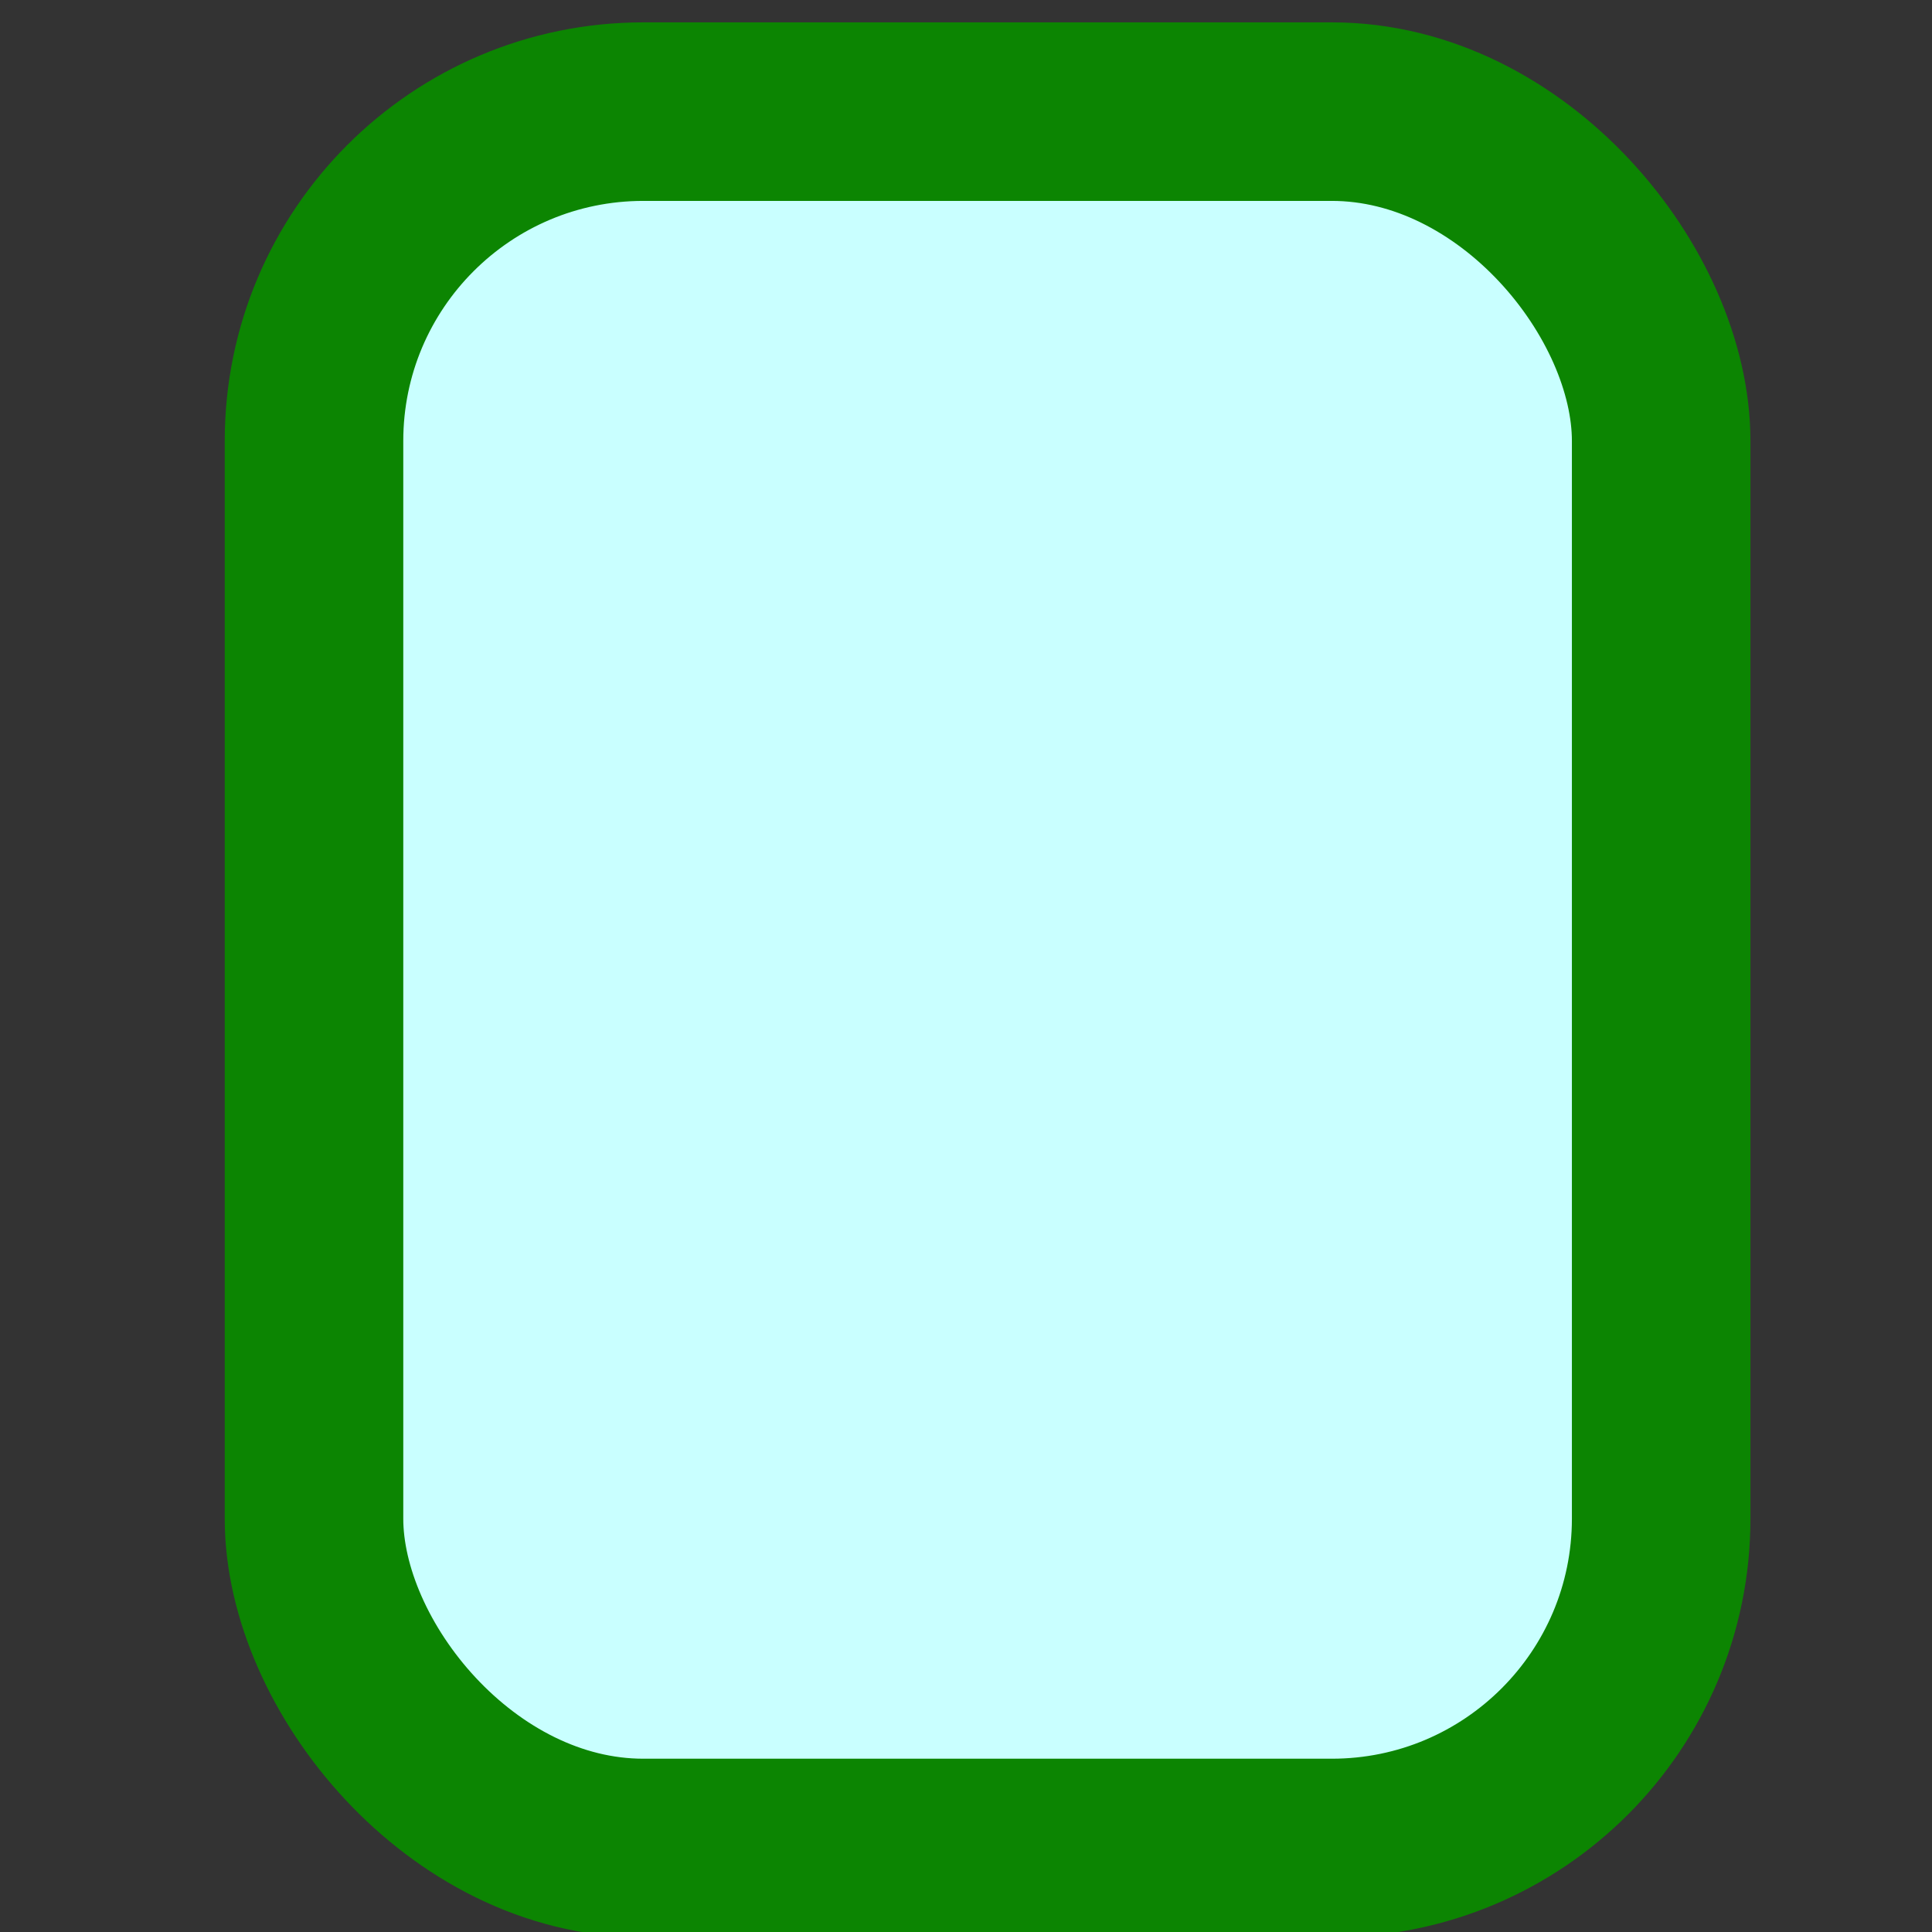 <svg xmlns="http://www.w3.org/2000/svg" xmlns:xlink="http://www.w3.org/1999/xlink" id="svg2" version="1.1" viewBox="0 0 93.75 93.75" fill="currentColor" aria-hidden="true">
  <rect x="0" y="0" width="93.75" height="93.75" fill="#333333" stroke="none"/>
  <defs id="defs4">
    <marker id="Arrow1Lend" orient="auto" overflow="visible" refX="0" refY="0">
      <path id="path5982" fill="#000" fill-opacity="1" fill-rule="evenodd" stroke="#000" stroke-opacity="1" stroke-width=".8pt" d="M-10 0l-4 4L0 0l-14-4z"/>
    </marker>
    <marker id="marker26280" orient="auto" overflow="visible" refX="0" refY="0">
      <path id="path26282" fill="#221f1d" fill-opacity="1" fill-rule="evenodd" stroke="#221f1d" stroke-opacity="1" stroke-width=".8pt" d="M10 0l4-4L0 0l14 4z"/>
    </marker>
    <marker id="marker26280-3" orient="auto" overflow="visible" refX="0" refY="0">
      <path id="path26282-9" fill="#221f1d" fill-opacity="1" fill-rule="evenodd" stroke="#221f1d" stroke-opacity="1" stroke-width=".8pt" d="M10 0l4-4L0 0l14 4z"/>
    </marker>
    <marker id="Arrow1Send" orient="auto" overflow="visible" refX="0" refY="0">
      <path id="path6174" fill="#fff" fill-opacity="1" fill-rule="evenodd" stroke="#fff" stroke-opacity="1" stroke-width=".2pt" d="M-1.2 0l-1 1 3.5-1-3.5-1z"/>
    </marker>
    <marker id="marker26280-3-3" orient="auto" overflow="visible" refX="0" refY="0">
      <path id="path26282-9-5" fill="#221f1d" fill-opacity="1" fill-rule="evenodd" stroke="#221f1d" stroke-opacity="1" stroke-width=".8pt" d="M10 0l4-4L0 0l14 4z"/>
    </marker>
    <marker id="marker4371" orient="auto" overflow="visible" refX="0" refY="0">
      <path id="path4373" fill="#221f1d" fill-opacity="1" fill-rule="evenodd" stroke="#221f1d" stroke-opacity="1" stroke-width=".8pt" d="M10 0l4-4L0 0l14 4z"/>
    </marker>
    <marker id="marker26280-2" orient="auto" overflow="visible" refX="0" refY="0">
      <path id="path26282-91" fill="#221f1d" fill-opacity="1" fill-rule="evenodd" stroke="#221f1d" stroke-opacity="1" stroke-width=".8pt" d="M10 0l4-4L0 0l14 4z"/>
    </marker>
    <marker id="marker26280-3-6" orient="auto" overflow="visible" refX="0" refY="0">
      <path id="path26282-9-0" fill="#221f1d" fill-opacity="1" fill-rule="evenodd" stroke="#221f1d" stroke-opacity="1" stroke-width=".8pt" d="M10 0l4-4L0 0l14 4z"/>
    </marker>
    <marker id="Arrow1Send-6" orient="auto" overflow="visible" refX="0" refY="0">
      <path id="path6174-2" fill="#fff" fill-opacity="1" fill-rule="evenodd" stroke="#fff" stroke-opacity="1" stroke-width=".2pt" d="M-1.2 0l-1 1 3.5-1-3.5-1z"/>
    </marker>
    <marker id="marker26280-3-3-9" orient="auto" overflow="visible" refX="0" refY="0">
      <path id="path26282-9-5-2" fill="#221f1d" fill-opacity="1" fill-rule="evenodd" stroke="#221f1d" stroke-opacity="1" stroke-width=".8pt" d="M10 0l4-4L0 0l14 4z"/>
    </marker>
    <marker id="marker4371-0" orient="auto" overflow="visible" refX="0" refY="0">
      <path id="path4373-2" fill="#221f1d" fill-opacity="1" fill-rule="evenodd" stroke="#221f1d" stroke-opacity="1" stroke-width=".8pt" d="M10 0l4-4L0 0l14 4z"/>
    </marker>
    <marker id="marker26280-6" orient="auto" overflow="visible" refX="0" refY="0">
      <path id="path26282-1" fill="#221f1d" fill-opacity="1" fill-rule="evenodd" stroke="#221f1d" stroke-opacity="1" stroke-width=".8pt" d="M10 0l4-4L0 0l14 4z"/>
    </marker>
    <marker id="marker26280-3-8" orient="auto" overflow="visible" refX="0" refY="0">
      <path id="path26282-9-4" fill="#221f1d" fill-opacity="1" fill-rule="evenodd" stroke="#221f1d" stroke-opacity="1" stroke-width=".8pt" d="M10 0l4-4L0 0l14 4z"/>
    </marker>
    <marker id="Arrow1Send-5" orient="auto" overflow="visible" refX="0" refY="0">
      <path id="path6174-0" fill="#fff" fill-opacity="1" fill-rule="evenodd" stroke="#fff" stroke-opacity="1" stroke-width=".2pt" d="M-1.2 0l-1 1 3.5-1-3.5-1z"/>
    </marker>
    <marker id="marker26280-3-3-6" orient="auto" overflow="visible" refX="0" refY="0">
      <path id="path26282-9-5-3" fill="#221f1d" fill-opacity="1" fill-rule="evenodd" stroke="#221f1d" stroke-opacity="1" stroke-width=".8pt" d="M10 0l4-4L0 0l14 4z"/>
    </marker>
    <marker id="marker4371-2" orient="auto" overflow="visible" refX="0" refY="0">
      <path id="path4373-0" fill="#221f1d" fill-opacity="1" fill-rule="evenodd" stroke="#221f1d" stroke-opacity="1" stroke-width=".8pt" d="M10 0l4-4L0 0l14 4z"/>
    </marker>
    <marker id="marker26280-3-3-3" orient="auto" overflow="visible" refX="0" refY="0">
      <path id="path26282-9-5-6" fill="#221f1d" fill-opacity="1" fill-rule="evenodd" stroke="#221f1d" stroke-opacity="1" stroke-width=".8pt" d="M10 0l4-4L0 0l14 4z"/>
    </marker>
    <marker id="marker4437" orient="auto" overflow="visible" refX="0" refY="0">
      <path id="path4439" fill="#221f1d" fill-opacity="1" fill-rule="evenodd" stroke="#221f1d" stroke-opacity="1" stroke-width=".8pt" d="M10 0l4-4L0 0l14 4z"/>
    </marker>
    <marker id="marker6271" orient="auto" overflow="visible" refX="0" refY="0">
      <path id="path6273" fill="#000" fill-opacity="1" fill-rule="evenodd" stroke="#000" stroke-opacity="1" stroke-width=".8pt" d="M10 0l4-4L0 0l14 4z"/>
    </marker>
    <marker id="Arrow1Lstart" orient="auto" overflow="visible" refX="0" refY="0">
      <path id="path4240" fill="#000" fill-opacity="1" fill-rule="evenodd" stroke="#000" stroke-opacity="1" stroke-width=".8pt" d="M10 0l4-4L0 0l14 4z"/>
    </marker>
    <marker id="Arrow1Lend-6" orient="auto" overflow="visible" refX="0" refY="0">
      <path id="path5982-0" fill="#000" fill-opacity="1" fill-rule="evenodd" stroke="#000" stroke-opacity="1" stroke-width=".8pt" d="M-10 0l-4 4L0 0l-14-4z"/>
    </marker>
    <marker id="Arrow1Lend-6-2" orient="auto" overflow="visible" refX="0" refY="0">
      <path id="path5982-0-6" fill="#000" fill-opacity="1" fill-rule="evenodd" stroke="#000" stroke-opacity="1" stroke-width=".8pt" d="M-10 0l-4 4L0 0l-14-4z"/>
    </marker>
    <marker id="Arrow1Lend-6-8" orient="auto" overflow="visible" refX="0" refY="0">
      <path id="path5982-0-7" fill="#000" fill-opacity="1" fill-rule="evenodd" stroke="#000" stroke-opacity="1" stroke-width=".8pt" d="M-10 0l-4 4L0 0l-14-4z"/>
    </marker>
    <marker id="Arrow1Lend-6-8-0" orient="auto" overflow="visible" refX="0" refY="0">
      <path id="path5982-0-7-2" fill="#000" fill-opacity="1" fill-rule="evenodd" stroke="#000" stroke-opacity="1" stroke-width=".8pt" d="M-10 0l-4 4L0 0l-14-4z"/>
    </marker>
    <marker id="Arrow1Lend-6-2-7" orient="auto" overflow="visible" refX="0" refY="0">
      <path id="path5982-0-6-5" fill="#000" fill-opacity="1" fill-rule="evenodd" stroke="#000" stroke-opacity="1" stroke-width=".8pt" d="M-10 0l-4 4L0 0l-14-4z"/>
    </marker>
    <marker id="Arrow1Lend-6-2-2" orient="auto" overflow="visible" refX="0" refY="0">
      <path id="path5982-0-6-2" fill="#000" fill-opacity="1" fill-rule="evenodd" stroke="#000" stroke-opacity="1" stroke-width=".8pt" d="M-10 0l-4 4L0 0l-14-4z"/>
    </marker>
    <marker id="Arrow1Mend" orient="auto" overflow="visible" refX="0" refY="0">
      <path id="path3877" fill-rule="evenodd" stroke="#000" stroke-width=".4pt" d="M-4 0l-2 2 7-2-7-2z"/>
    </marker>
    <marker id="marker1333" orient="auto" overflow="visible" refX="0" refY="0">
      <path id="path1331" fill="#fff" fill-opacity="1" fill-rule="evenodd" stroke="#2ecc71" stroke-opacity="1" stroke-width=".8pt" d="M10 0l4-4L0 0l14 4z"/>
    </marker>
    <marker id="marker1281" orient="auto" overflow="visible" refX="0" refY="0">
      <path id="path1279" fill="#fff" fill-opacity="1" fill-rule="evenodd" stroke="#2ecc71" stroke-opacity="1" stroke-width=".8pt" d="M10 0l4-4L0 0l14 4z"/>
    </marker>
    <marker id="marker1235" orient="auto" overflow="visible" refX="0" refY="0">
      <path id="path1233" fill="#fff" fill-opacity="1" fill-rule="evenodd" stroke="#2ecc71" stroke-opacity="1" stroke-width=".8pt" d="M10 0l4-4L0 0l14 4z"/>
    </marker>
    <marker id="marker1195" orient="auto" overflow="visible" refX="0" refY="0">
      <path id="path1193" fill="#fff" fill-opacity="1" fill-rule="evenodd" stroke="#2ecc71" stroke-opacity="1" stroke-width=".8pt" d="M10 0l4-4L0 0l14 4z"/>
    </marker>
    <marker id="marker1161" orient="auto" overflow="visible" refX="0" refY="0">
      <path id="path1159" fill="#fff" fill-opacity="1" fill-rule="evenodd" stroke="#2ecc71" stroke-opacity="1" stroke-width=".8pt" d="M10 0l4-4L0 0l14 4z"/>
    </marker>
    <marker id="marker1133" orient="auto" overflow="visible" refX="0" refY="0">
      <path id="path1131" fill="#fff" fill-opacity="1" fill-rule="evenodd" stroke="#2ecc71" stroke-opacity="1" stroke-width=".8pt" d="M10 0l4-4L0 0l14 4z"/>
    </marker>
    <marker id="marker1111" orient="auto" overflow="visible" refX="0" refY="0">
      <path id="path1109" fill="#fff" fill-opacity="1" fill-rule="evenodd" stroke="#2ecc71" stroke-opacity="1" stroke-width=".8pt" d="M10 0l4-4L0 0l14 4z"/>
    </marker>
    <marker id="Arrow1Lstart-9" orient="auto" overflow="visible" refX="0" refY="0">
      <path id="path833" fill="#fff" fill-opacity="1" fill-rule="evenodd" stroke="#16a085" stroke-opacity="0" stroke-width=".8pt" d="M10 0l4-4L0 0l14 4z"/>
    </marker>
    <linearGradient id="SVGID_6_" x1="-5652.281" x2="-5635.271" y1="55.275" y2="55.275" gradientTransform="translate(5162.52 263.829)" gradientUnits="userSpaceOnUse">
      <stop id="stop68" offset="0" stop-color="#03594a"/>
      <stop id="stop70" offset="1" stop-color="#128570"/>
    </linearGradient>
    <linearGradient id="SVGID_5_" x1="-5691.965" x2="-5652.281" y1="55.275" y2="55.275" gradientTransform="translate(5162.52 263.829)" gradientUnits="userSpaceOnUse">
      <stop id="stop61" offset="0" stop-color="#28b899"/>
      <stop id="stop63" offset="1" stop-color="#1b937b"/>
    </linearGradient>
    <linearGradient id="SVGID_4_" x1="-5663.62" x2="-5635.273" y1="34.014" y2="34.014" gradientTransform="translate(5162.52 263.829)" gradientUnits="userSpaceOnUse">
      <stop id="stop54" offset="0" stop-color="#03594a"/>
      <stop id="stop56" offset="1" stop-color="#128570"/>
    </linearGradient>
    <linearGradient id="SVGID_3_" x1="-5691.965" x2="-5663.62" y1="34.015" y2="34.015" gradientTransform="translate(5162.52 263.829)" gradientUnits="userSpaceOnUse">
      <stop id="stop47" offset="0" stop-color="#28b899"/>
      <stop id="stop49" offset="1" stop-color="#1b937b"/>
    </linearGradient>
    <linearGradient id="SVGID_2_" x1="-5674.958" x2="-5635.273" y1="12.756" y2="12.756" gradientTransform="translate(5162.52 263.829)" gradientUnits="userSpaceOnUse">
      <stop id="stop40" offset="0" stop-color="#03594a"/>
      <stop id="stop42" offset="1" stop-color="#128570"/>
    </linearGradient>
    <linearGradient id="SVGID_1_" x1="-5691.965" x2="-5674.958" y1="12.756" y2="12.756" gradientTransform="translate(5162.52 263.829)" gradientUnits="userSpaceOnUse">
      <stop id="stop33" offset="0" stop-color="#28b899"/>
      <stop id="stop35" offset="1" stop-color="#1b937b"/>
    </linearGradient>
    <linearGradient id="SVGID_3_-2" x1="390.517" x2="517.711" y1="77.335" y2="179.93" gradientTransform="translate(-337.439 -6.817)" gradientUnits="userSpaceOnUse">
      <stop id="stop52" offset="0" stop-color="#326de6"/>
      <stop id="stop54-5" offset="1" stop-color="#10ffc6"/>
    </linearGradient>
    <linearGradient id="SVGID_3_-4" x1="390.517" x2="517.711" y1="77.335" y2="179.93" gradientTransform="translate(11.05 11)" gradientUnits="userSpaceOnUse">
      <stop id="stop52-7" offset="0" stop-color="#326de6"/>
      <stop id="stop54-4" offset="1" stop-color="#10ffc6"/>
    </linearGradient>
    <linearGradient id="SVGID_2_-4" x1="238.286" x2="347.551" y1="127.509" y2="127.509" gradientTransform="translate(-195.606 -31.557)" gradientUnits="userSpaceOnUse">
      <stop id="stop45" offset="0" stop-color="#326de6"/>
      <stop id="stop47-3" offset="1" stop-color="#10ffc6"/>
    </linearGradient>
    <linearGradient id="SVGID_1_-0" x1="122.188" x2="204.137" y1="127.509" y2="127.509" gradientTransform="translate(11.05 11)" gradientUnits="userSpaceOnUse">
      <stop id="stop38" offset="0" stop-color="#326de6"/>
      <stop id="stop40-7" offset="1" stop-color="#10ffc6"/>
    </linearGradient>
    <linearGradient id="linearGradient6886" x1="238.286" x2="347.551" y1="127.509" y2="127.509" gradientTransform="translate(-195.606 -31.557)" gradientUnits="userSpaceOnUse" xlink:href="#SVGID_2_-4"/>
    <linearGradient id="linearGradient6888" x1="238.286" x2="347.551" y1="127.509" y2="127.509" gradientTransform="translate(-195.606 -31.557)" gradientUnits="userSpaceOnUse" xlink:href="#SVGID_2_-4"/>
    <linearGradient id="linearGradient6890" x1="238.286" x2="347.551" y1="127.509" y2="127.509" gradientTransform="translate(-195.606 -31.557)" gradientUnits="userSpaceOnUse" xlink:href="#SVGID_2_-4"/>
    <linearGradient id="linearGradient12512">
      <stop id="stop12513" offset="0" stop-color="#fff" stop-opacity="1"/>
      <stop id="stop12517" offset=".5" stop-color="#fff520" stop-opacity=".891"/>
      <stop id="stop12514" offset="1" stop-color="#fff300" stop-opacity="0"/>
    </linearGradient>
    <linearGradient id="linearGradient2094">
      <stop id="stop2096" offset="0" stop-color="#d6e3f0" stop-opacity="1"/>
      <stop id="stop2098" offset="1" stop-color="#95b1cf" stop-opacity="1"/>
    </linearGradient>
    <linearGradient id="linearGradient2803">
      <stop id="stop2805" offset="0" stop-color="#fff" stop-opacity="1"/>
      <stop id="stop2807" offset="1" stop-color="#cbcbcb" stop-opacity="1"/>
    </linearGradient>
    <linearGradient id="linearGradient2795">
      <stop id="stop2797" offset="0" stop-color="#000" stop-opacity=".069"/>
      <stop id="stop2799" offset="1" stop-color="#fff" stop-opacity="1"/>
    </linearGradient>
    <linearGradient id="SVGID_1_-6" x1="-5691.965" x2="-5674.958" y1="12.756" y2="12.756" gradientUnits="userSpaceOnUse">
      <stop id="stop33-75" offset="0" stop-color="#28b899"/>
      <stop id="stop35-3" offset="1" stop-color="#1b937b"/>
    </linearGradient>
    <linearGradient id="SVGID_2_-5" x1="-5674.958" x2="-5635.273" y1="12.756" y2="12.756" gradientUnits="userSpaceOnUse">
      <stop id="stop40-6" offset="0" stop-color="#03594a"/>
      <stop id="stop42-2" offset="1" stop-color="#128570"/>
    </linearGradient>
    <linearGradient id="SVGID_3_-9" x1="-5691.965" x2="-5663.62" y1="34.015" y2="34.015" gradientUnits="userSpaceOnUse">
      <stop id="stop47-1" offset="0" stop-color="#28b899"/>
      <stop id="stop49-2" offset="1" stop-color="#1b937b"/>
    </linearGradient>
    <linearGradient id="SVGID_4_-7" x1="-5663.62" x2="-5635.273" y1="34.014" y2="34.014" gradientUnits="userSpaceOnUse">
      <stop id="stop54-0" offset="0" stop-color="#03594a"/>
      <stop id="stop56-9" offset="1" stop-color="#128570"/>
    </linearGradient>
    <linearGradient id="SVGID_5_-3" x1="-5691.965" x2="-5652.281" y1="55.275" y2="55.275" gradientUnits="userSpaceOnUse">
      <stop id="stop61-6" offset="0" stop-color="#28b899"/>
      <stop id="stop63-0" offset="1" stop-color="#1b937b"/>
    </linearGradient>
    <linearGradient id="SVGID_6_-6" x1="-5652.281" x2="-5635.271" y1="55.275" y2="55.275" gradientUnits="userSpaceOnUse">
      <stop id="stop68-2" offset="0" stop-color="#03594a"/>
      <stop id="stop70-6" offset="1" stop-color="#128570"/>
    </linearGradient>
    <linearGradient id="SVGID_6_-5" x1="-5652.281" x2="-5635.271" y1="55.275" y2="55.275" gradientTransform="translate(-176.352 -361.643)" gradientUnits="userSpaceOnUse">
      <stop id="stop68-1" offset="0" stop-color="#03594a"/>
      <stop id="stop70-0" offset="1" stop-color="#128570"/>
    </linearGradient>
    <linearGradient id="SVGID_5_-7" x1="-5691.965" x2="-5652.281" y1="55.275" y2="55.275" gradientTransform="translate(-176.352 -361.643)" gradientUnits="userSpaceOnUse">
      <stop id="stop61-8" offset="0" stop-color="#28b899"/>
      <stop id="stop63-8" offset="1" stop-color="#1b937b"/>
    </linearGradient>
    <linearGradient id="SVGID_4_-6" x1="-5663.62" x2="-5635.273" y1="34.014" y2="34.014" gradientTransform="translate(-176.352 -361.643)" gradientUnits="userSpaceOnUse">
      <stop id="stop54-3" offset="0" stop-color="#03594a"/>
      <stop id="stop56-5" offset="1" stop-color="#128570"/>
    </linearGradient>
    <linearGradient id="SVGID_3_-7" x1="-5691.965" x2="-5663.62" y1="34.015" y2="34.015" gradientTransform="translate(-176.352 -361.643)" gradientUnits="userSpaceOnUse">
      <stop id="stop47-3-1" offset="0" stop-color="#28b899"/>
      <stop id="stop49-0" offset="1" stop-color="#1b937b"/>
    </linearGradient>
    <linearGradient id="SVGID_2_-3" x1="-5674.958" x2="-5635.273" y1="12.756" y2="12.756" gradientTransform="translate(-176.352 -361.643)" gradientUnits="userSpaceOnUse">
      <stop id="stop40-2" offset="0" stop-color="#03594a"/>
      <stop id="stop42-3" offset="1" stop-color="#128570"/>
    </linearGradient>
    <linearGradient id="SVGID_1_-3" x1="-5691.965" x2="-5674.958" y1="12.756" y2="12.756" gradientTransform="translate(-176.352 -361.643)" gradientUnits="userSpaceOnUse">
      <stop id="stop33-7" offset="0" stop-color="#28b899"/>
      <stop id="stop35-6" offset="1" stop-color="#1b937b"/>
    </linearGradient>
    <clipPath id="clipPath5328" clipPathUnits="userSpaceOnUse">
      <ellipse id="ellipse5330" cx="363.605" cy="272.598" fill="#ddecef" fill-opacity="1" fill-rule="nonzero" stroke="none" stroke-dasharray="none" stroke-dashoffset="0" stroke-linejoin="round" stroke-miterlimit="4" stroke-opacity="1" stroke-width="3.339" opacity="1" rx="209.94" ry="209.833"/>
    </clipPath>
    <clipPath id="clipPath5125" clipPathUnits="userSpaceOnUse">
      <rect id="rect5127" width="150.409" height="133.628" x="379.131" y="155.501" fill="#649a9c" fill-opacity="1" fill-rule="nonzero" stroke="none" stroke-dasharray="none" stroke-dashoffset="0" stroke-linejoin="round" stroke-miterlimit="4" stroke-opacity="1" stroke-width="2" opacity="1" ry=".826"/>
    </clipPath>
    <clipPath id="clipPath5328-3" clipPathUnits="userSpaceOnUse">
      <ellipse id="ellipse5330-6" cx="363.605" cy="272.598" fill="#ddecef" fill-opacity="1" fill-rule="nonzero" stroke="none" stroke-dasharray="none" stroke-dashoffset="0" stroke-linejoin="round" stroke-miterlimit="4" stroke-opacity="1" stroke-width="3.339" opacity="1" rx="209.94" ry="209.833"/>
    </clipPath>
    <clipPath id="clipPath5125-7" clipPathUnits="userSpaceOnUse">
      <rect id="rect5127-5" width="150.409" height="133.628" x="379.131" y="155.501" fill="#649a9c" fill-opacity="1" fill-rule="nonzero" stroke="none" stroke-dasharray="none" stroke-dashoffset="0" stroke-linejoin="round" stroke-miterlimit="4" stroke-opacity="1" stroke-width="2" opacity="1" ry=".826"/>
    </clipPath>
    <clipPath id="clipPath5328-7" clipPathUnits="userSpaceOnUse">
      <ellipse id="ellipse5330-0" cx="363.605" cy="272.598" fill="#ddecef" fill-opacity="1" fill-rule="nonzero" stroke="none" stroke-dasharray="none" stroke-dashoffset="0" stroke-linejoin="round" stroke-miterlimit="4" stroke-opacity="1" stroke-width="3.339" opacity="1" rx="209.94" ry="209.833"/>
    </clipPath>
    <clipPath id="clipPath5125-9" clipPathUnits="userSpaceOnUse">
      <rect id="rect5127-3" width="150.409" height="133.628" x="379.131" y="155.501" fill="#649a9c" fill-opacity="1" fill-rule="nonzero" stroke="none" stroke-dasharray="none" stroke-dashoffset="0" stroke-linejoin="round" stroke-miterlimit="4" stroke-opacity="1" stroke-width="2" opacity="1" ry=".826"/>
    </clipPath>
    <clipPath id="clipPath5328-3-6" clipPathUnits="userSpaceOnUse">
      <ellipse id="ellipse5330-6-1" cx="363.605" cy="272.598" fill="#ddecef" fill-opacity="1" fill-rule="nonzero" stroke="none" stroke-dasharray="none" stroke-dashoffset="0" stroke-linejoin="round" stroke-miterlimit="4" stroke-opacity="1" stroke-width="3.339" opacity="1" rx="209.94" ry="209.833"/>
    </clipPath>
    <clipPath id="clipPath5125-7-8" clipPathUnits="userSpaceOnUse">
      <rect id="rect5127-5-7" width="150.409" height="133.628" x="379.131" y="155.501" fill="#649a9c" fill-opacity="1" fill-rule="nonzero" stroke="none" stroke-dasharray="none" stroke-dashoffset="0" stroke-linejoin="round" stroke-miterlimit="4" stroke-opacity="1" stroke-width="2" opacity="1" ry=".826"/>
    </clipPath>
    <clipPath id="clipPath5328-31" clipPathUnits="userSpaceOnUse">
      <ellipse id="ellipse5330-9" cx="363.605" cy="272.598" fill="#ddecef" fill-opacity="1" fill-rule="nonzero" stroke="none" stroke-dasharray="none" stroke-dashoffset="0" stroke-linejoin="round" stroke-miterlimit="4" stroke-opacity="1" stroke-width="3.339" opacity="1" rx="209.94" ry="209.833"/>
    </clipPath>
    <clipPath id="clipPath5125-4" clipPathUnits="userSpaceOnUse">
      <rect id="rect5127-7" width="150.409" height="133.628" x="379.131" y="155.501" fill="#649a9c" fill-opacity="1" fill-rule="nonzero" stroke="none" stroke-dasharray="none" stroke-dashoffset="0" stroke-linejoin="round" stroke-miterlimit="4" stroke-opacity="1" stroke-width="2" opacity="1" ry=".826"/>
    </clipPath>
    <clipPath id="clipPath5328-3-3" clipPathUnits="userSpaceOnUse">
      <ellipse id="ellipse5330-6-6" cx="363.605" cy="272.598" fill="#ddecef" fill-opacity="1" fill-rule="nonzero" stroke="none" stroke-dasharray="none" stroke-dashoffset="0" stroke-linejoin="round" stroke-miterlimit="4" stroke-opacity="1" stroke-width="3.339" opacity="1" rx="209.94" ry="209.833"/>
    </clipPath>
    <clipPath id="clipPath5125-7-1" clipPathUnits="userSpaceOnUse">
      <rect id="rect5127-5-0" width="150.409" height="133.628" x="379.131" y="155.501" fill="#649a9c" fill-opacity="1" fill-rule="nonzero" stroke="none" stroke-dasharray="none" stroke-dashoffset="0" stroke-linejoin="round" stroke-miterlimit="4" stroke-opacity="1" stroke-width="2" opacity="1" ry=".826"/>
    </clipPath>
    <radialGradient id="radialGradient278" cx="55" cy="125" r="14.375" fx="55" fy="125" gradientUnits="userSpaceOnUse" xlink:href="#linearGradient12512"/>
  </defs>
  <g id="layer1" transform="translate(0 -609.449)">
    <rect id="rect1297" width="65.371" height="84.256" x="15.237" y="614.866" fill="#c9ffff" fill-opacity="1" stroke="#0c8502" stroke-dasharray="none" stroke-linejoin="round" stroke-miterlimit="4" stroke-opacity="1" stroke-width="8.664" ry="15.98"/>
  </g>
  <style id="style754" type="text/css">
  </style>
  <style id="style379" type="text/css">
  </style>
  <style id="style5786" type="text/css">
  </style>
  <style id="style5544" type="text/css">
  </style>
</svg>
